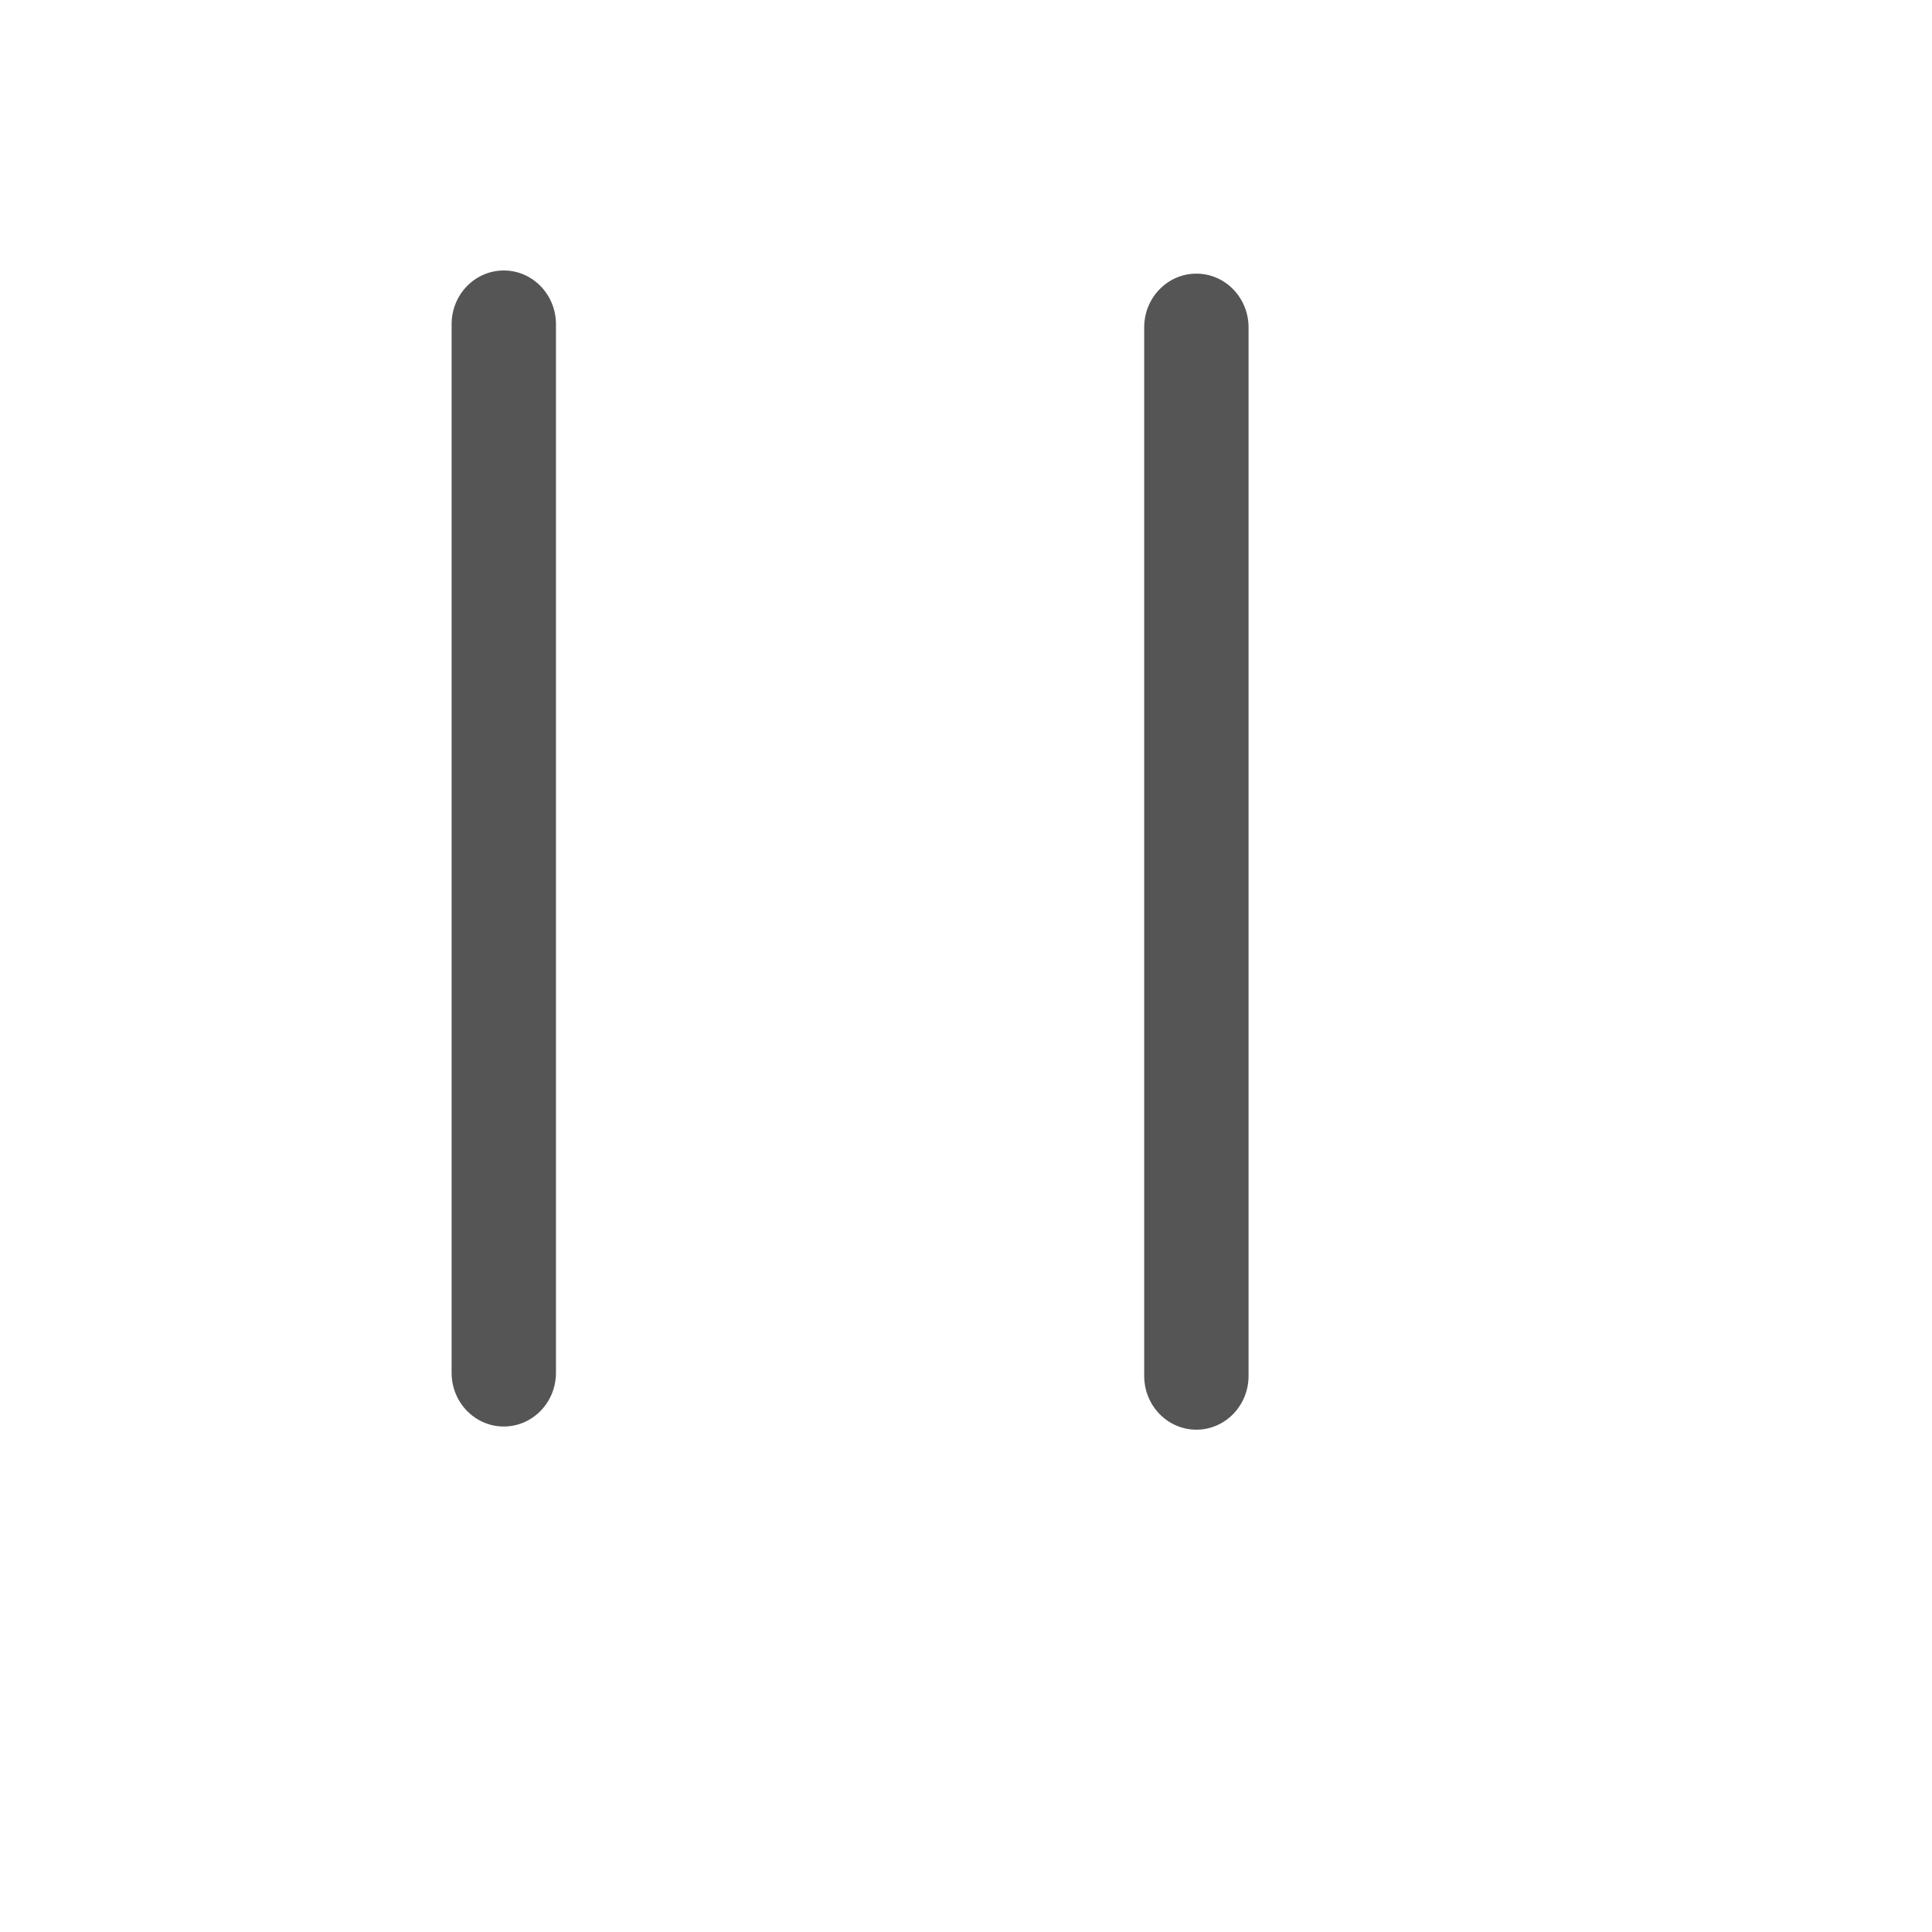 <svg xmlns="http://www.w3.org/2000/svg" version="1.1" xmlns:xlink="http://www.w3.org/1999/xlink" width="100%" height="100%" id="svgWorkerArea" viewBox="-25 -25 625 625" xmlns:idraw="https://idraw.muisca.co" style="background: white;"><defs id="defsdoc"><pattern id="patternBool" x="0" y="0" width="10" height="10" patternUnits="userSpaceOnUse" patternTransform="rotate(35)"><circle cx="5" cy="5" r="4" style="stroke: none;fill: #ff000070;"></circle></pattern></defs><g id="fileImp-147797562" class="cosito"><path id="pathImp-575901629" fill="#555" class="grouped" d="M362.026 63.525C371.35 63.524 378.906 71.305 378.906 80.906 378.906 80.906 378.906 420.119 378.906 420.119 378.906 429.719 371.35 437.5 362.026 437.5 352.705 437.5 345.147 429.719 345.147 420.119 345.147 420.119 345.147 80.906 345.147 80.906 345.147 71.305 352.705 63.524 362.026 63.525 362.026 63.524 362.026 63.524 362.026 63.525M137.973 62.5C147.294 62.5 154.853 70.281 154.853 79.881 154.853 79.881 154.853 419.094 154.853 419.094 154.853 428.695 147.294 436.476 137.973 436.475 128.65 436.476 121.094 428.695 121.094 419.094 121.094 419.094 121.094 79.881 121.094 79.881 121.094 70.281 128.65 62.5 137.973 62.5 137.973 62.5 137.973 62.5 137.973 62.5"></path></g></svg>